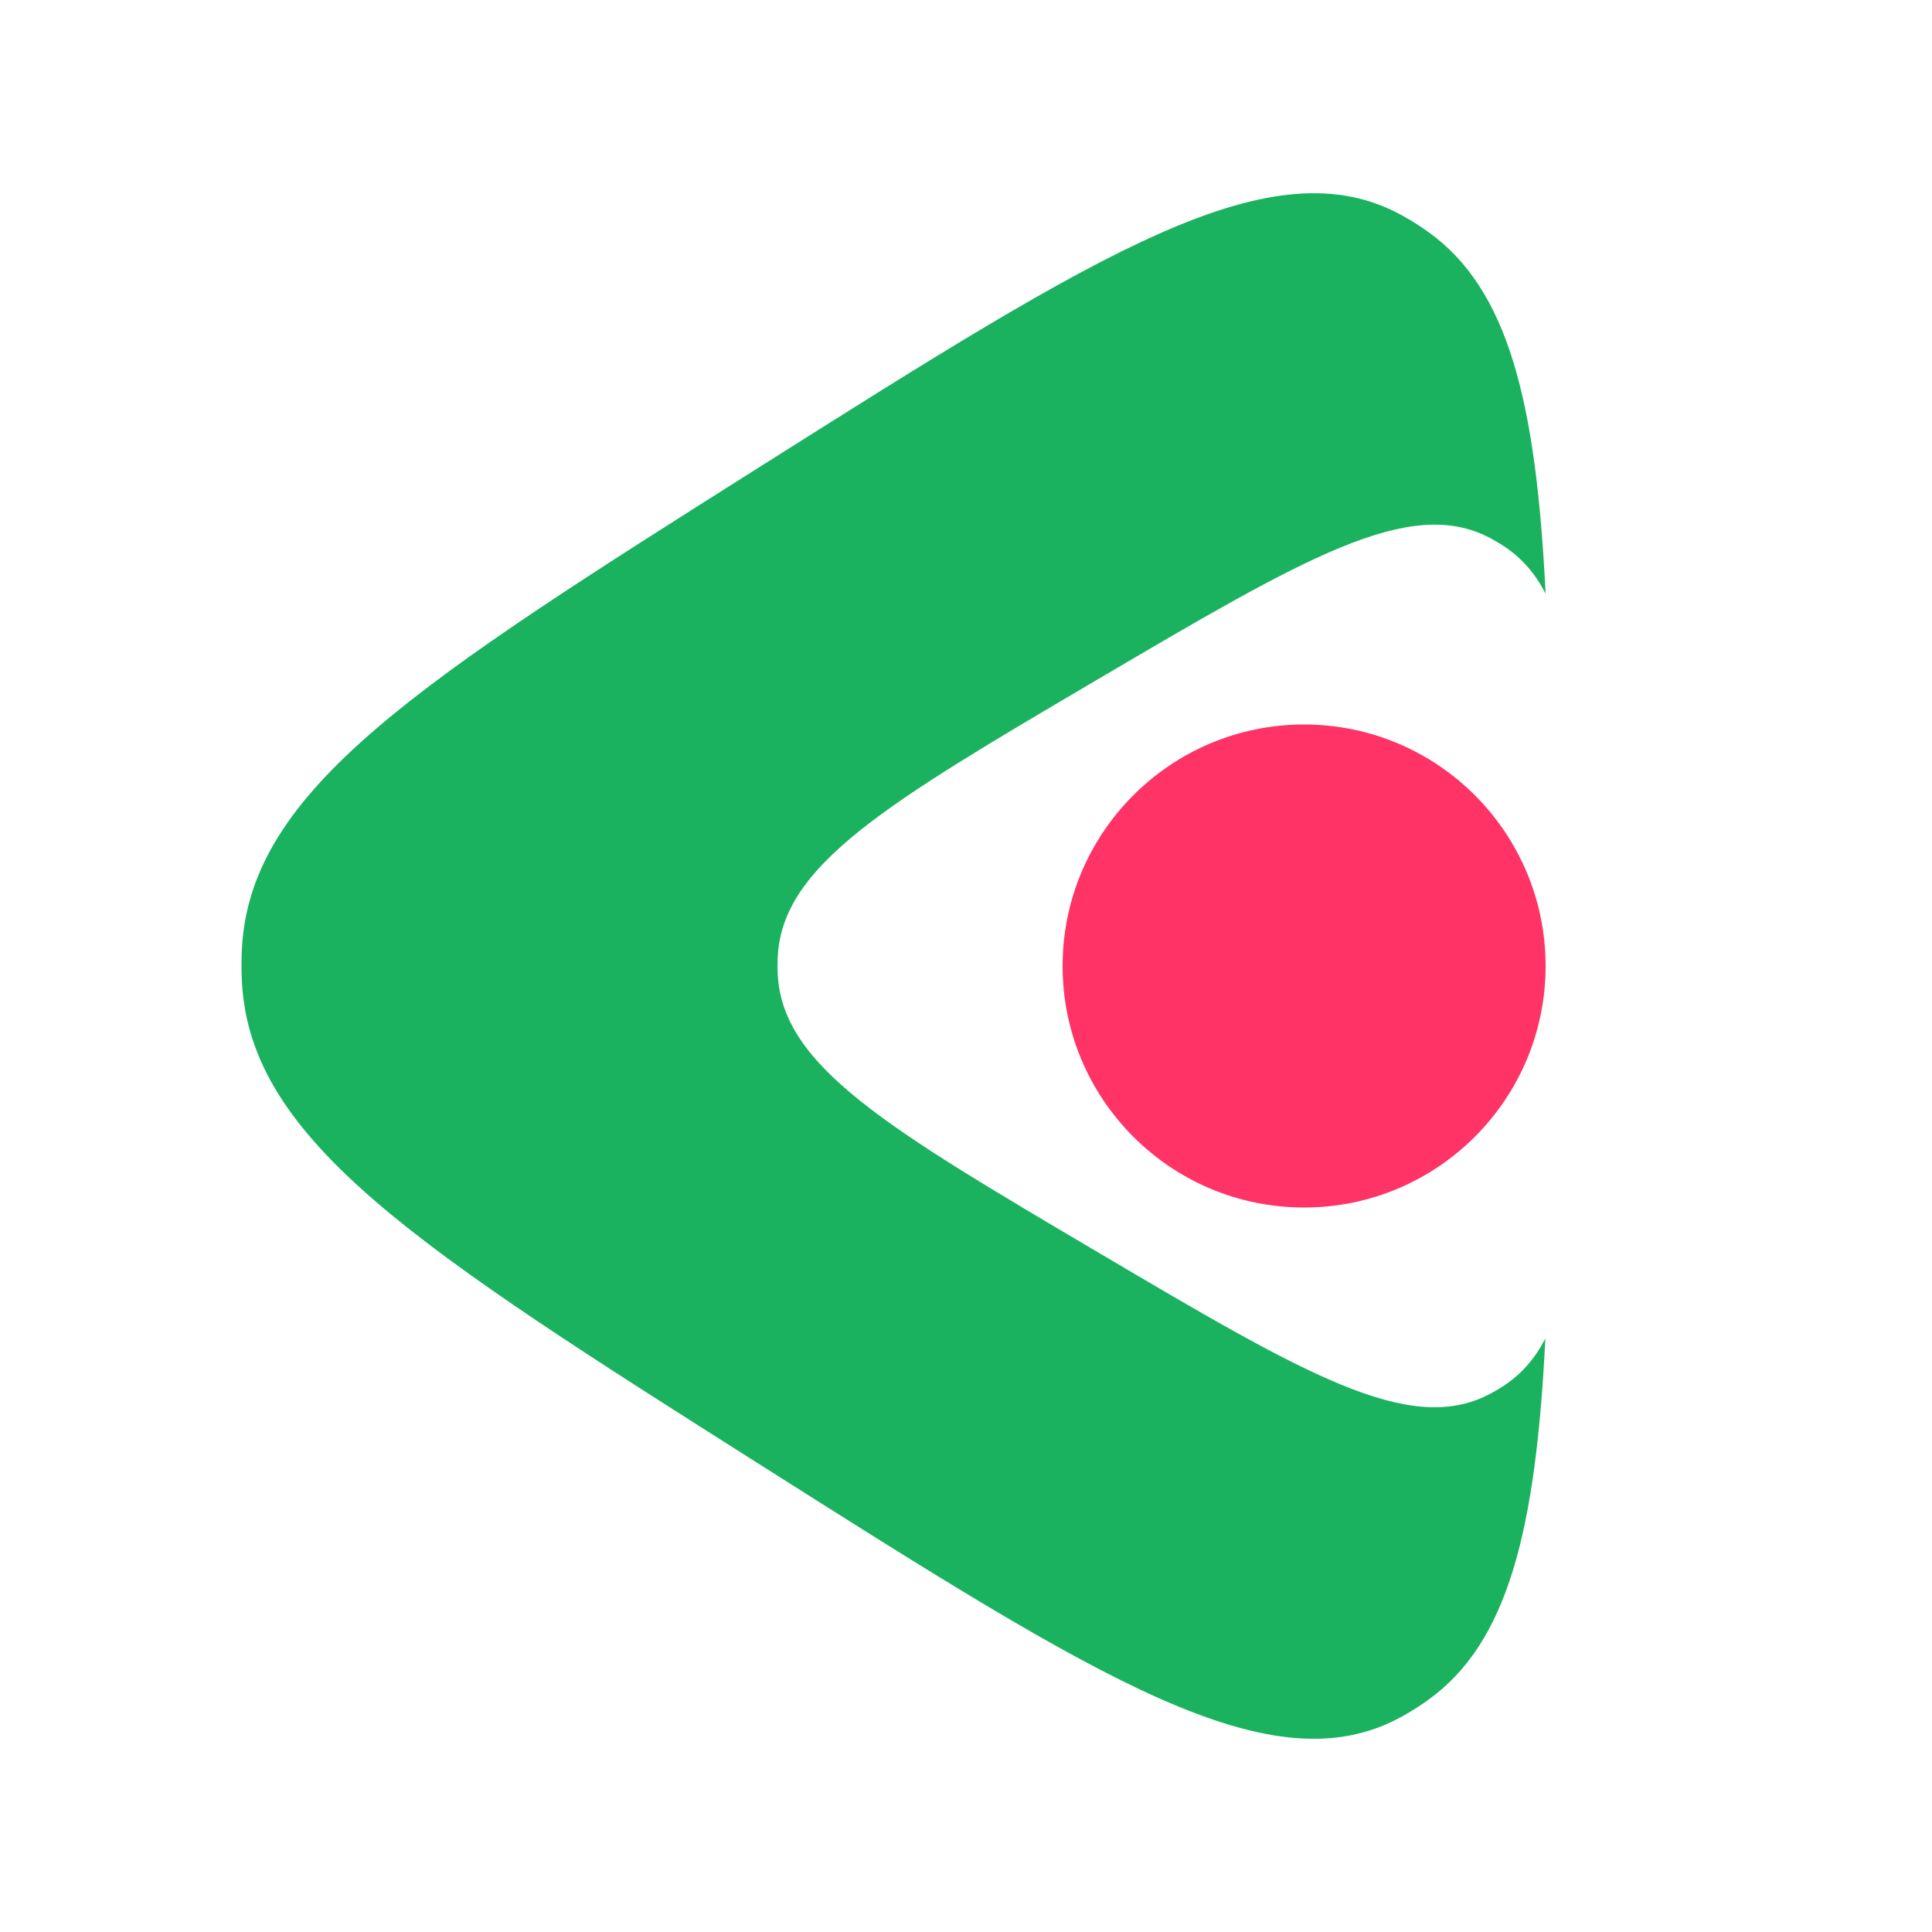 <svg width="40" height="40" viewBox="0 0 40 40" fill="none" xmlns="http://www.w3.org/2000/svg">
<path d="M29.043 4.468C26.342 2.964 22.815 5.192 15.76 9.647C8.703 14.105 5.174 16.333 5.008 19.65C4.997 19.871 4.997 20.093 5.008 20.314C5.171 23.63 8.697 25.864 15.75 30.333C22.803 34.801 26.33 37.035 29.033 35.535C29.213 35.435 29.389 35.324 29.558 35.203C31.223 34.015 31.797 31.688 31.995 27.711C31.783 28.123 31.507 28.442 31.148 28.681C31.044 28.75 30.937 28.813 30.826 28.87C29.17 29.727 27.008 28.452 22.686 25.9C18.364 23.349 16.202 22.073 16.103 20.179C16.096 20.052 16.096 19.926 16.103 19.799C16.204 17.906 18.366 16.633 22.691 14.087C27.014 11.543 29.175 10.271 30.831 11.129C30.941 11.187 31.049 11.25 31.152 11.319C31.512 11.559 31.788 11.878 32 12.292C31.804 8.317 31.231 5.99 29.568 4.8C29.399 4.679 29.224 4.568 29.043 4.468Z" fill="#1AB25F"/>
<path d="M32 20C32 22.761 29.761 25 27 25C24.239 25 22 22.761 22 20C22 17.239 24.239 15 27 15C29.761 15 32 17.239 32 20Z" fill="#FF3365"/>
</svg>
